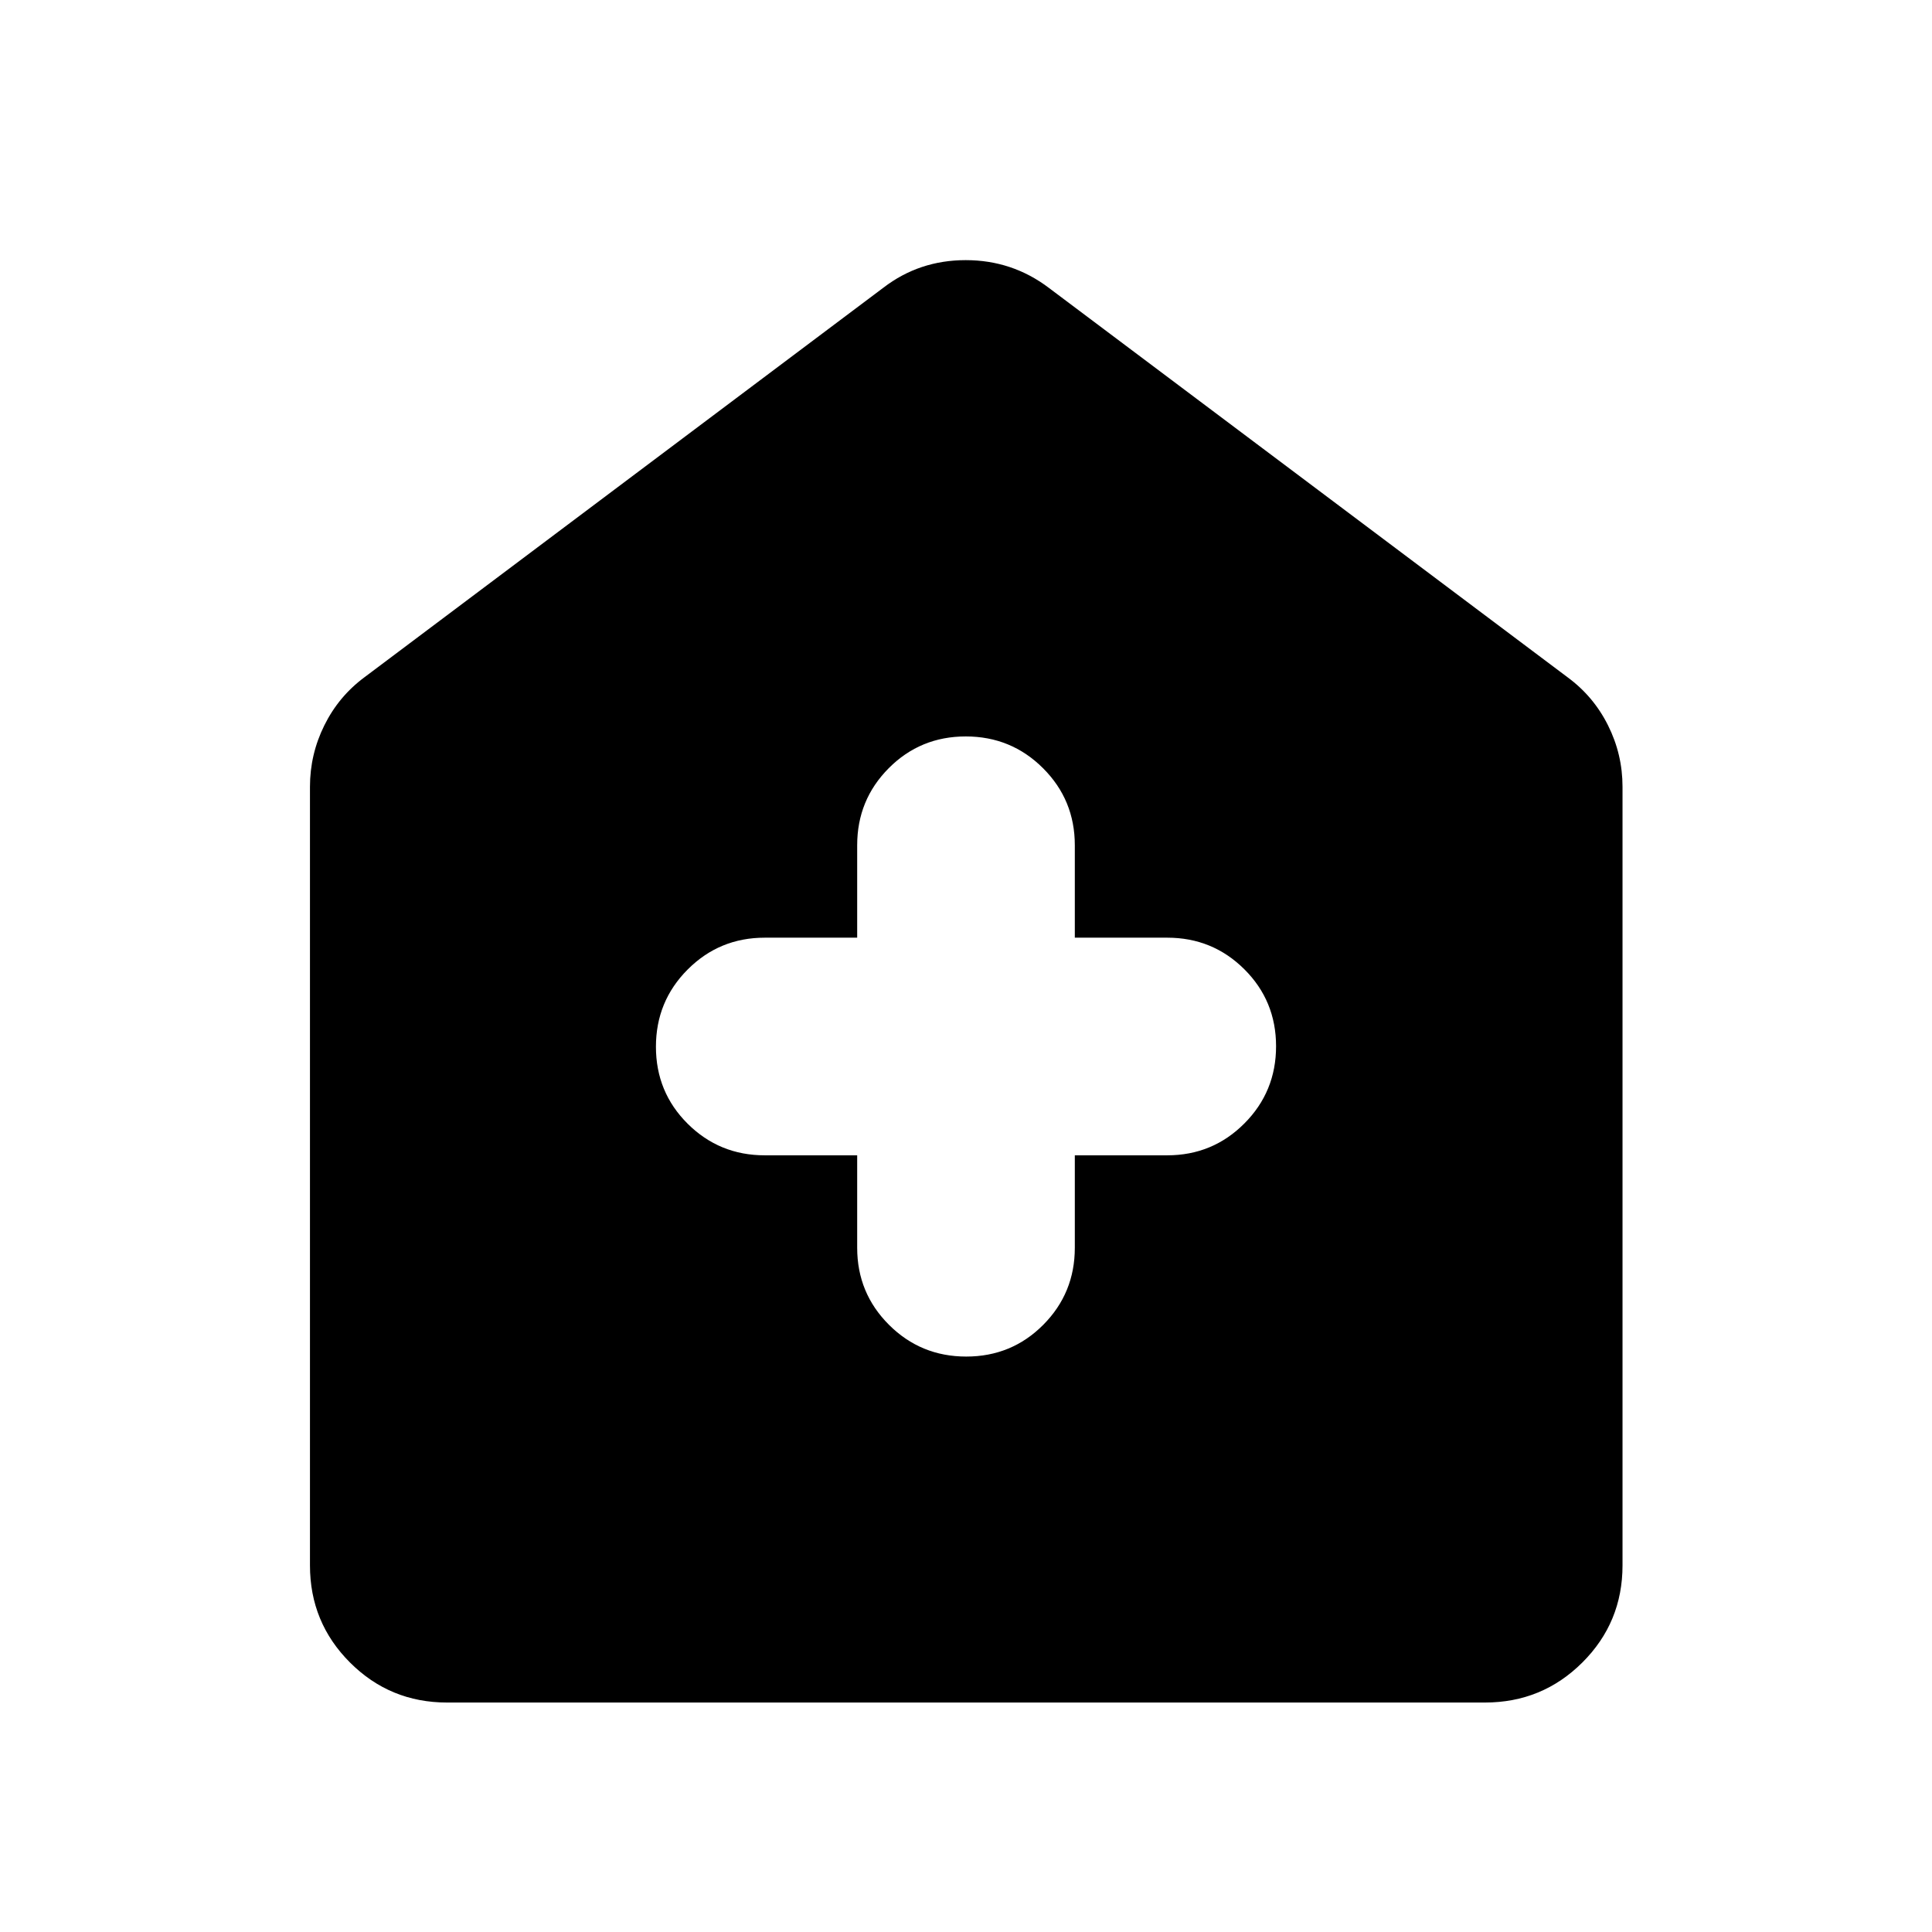 <svg xmlns="http://www.w3.org/2000/svg" width="48" height="48" viewBox="0 -960 960 960"><path d="M425.93-385.93V-340q0 22.53 15.81 38.3 15.8 15.77 38.38 15.77 22.57 0 38.26-15.77 15.69-15.77 15.69-38.3v-45.93H580q22.53 0 38.3-15.81 15.77-15.8 15.77-38.38 0-22.57-15.77-38.26-15.77-15.69-38.3-15.69h-45.93V-540q0-22.53-15.81-38.3-15.8-15.77-38.38-15.77-22.57 0-38.26 15.77-15.69 15.77-15.69 38.3v45.93H380q-22.53 0-38.3 15.81-15.77 15.8-15.77 38.38 0 22.57 15.77 38.26 15.77 15.69 38.3 15.69h45.93ZM222.15-114.02q-28.35 0-48.24-19.89t-19.89-48.24v-386.89q0-16.12 7.14-30.53 7.13-14.42 19.97-23.93l257.85-193.57q17.83-13.67 40.86-13.67t41.18 13.67L778.87-623.5q12.95 9.51 20.15 23.93 7.2 14.41 7.2 30.53v386.89q0 28.35-19.96 48.24t-48.41 19.89h-515.7Z"/></svg>